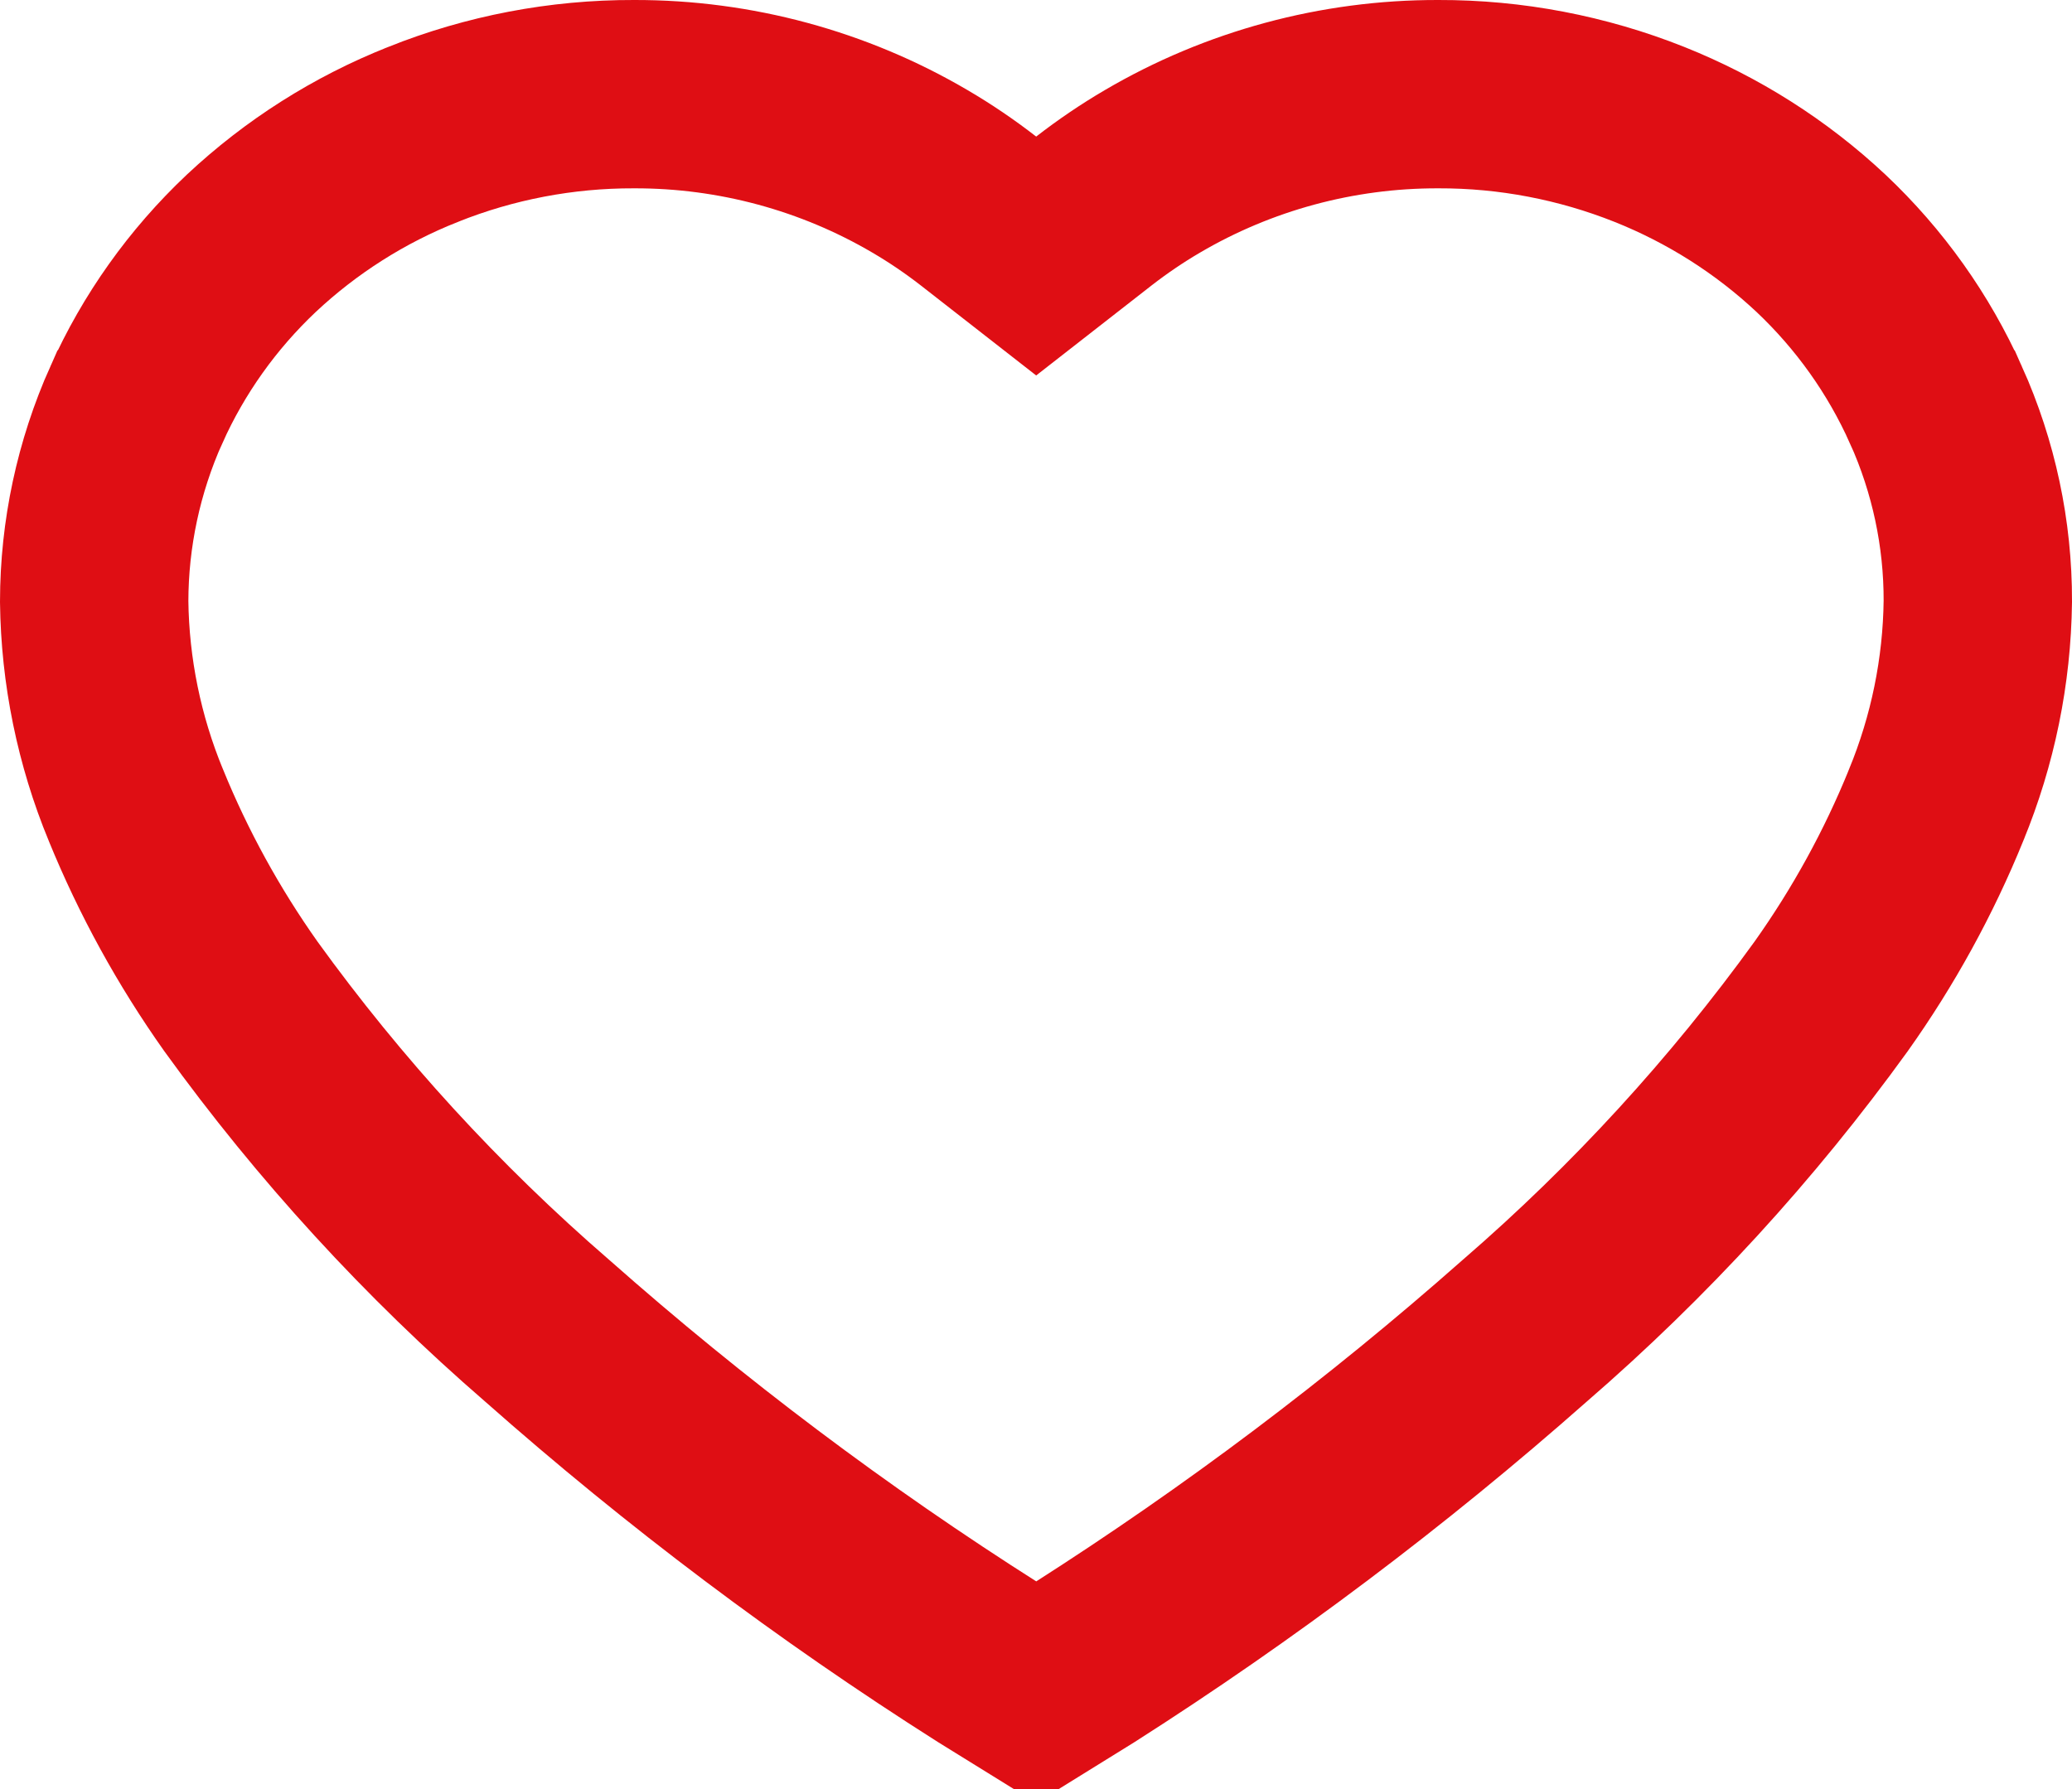 <svg width="22" height="19" viewBox="0 0 22 19" fill="none" xmlns="http://www.w3.org/2000/svg">
<path d="M20.555 4.3L20.556 4.301C20.851 4.958 21.002 5.668 21 6.386C20.991 7.128 20.841 7.861 20.558 8.549L20.557 8.552C20.266 9.268 19.892 9.949 19.443 10.581C18.502 11.884 17.411 13.075 16.192 14.13L16.192 14.13L16.184 14.137C14.723 15.428 13.161 16.604 11.513 17.655L11.003 17.971L10.491 17.654C8.84 16.607 7.277 15.43 5.815 14.137L5.815 14.137L5.807 14.13C4.588 13.075 3.498 11.884 2.558 10.582C2.109 9.948 1.735 9.267 1.443 8.551L1.442 8.549C1.159 7.862 1.009 7.129 1 6.388C1.001 5.669 1.153 4.958 1.447 4.3L1.448 4.299C1.736 3.655 2.151 3.072 2.668 2.584C3.196 2.089 3.814 1.696 4.491 1.428L4.491 1.428L4.493 1.427C5.203 1.143 5.963 0.998 6.73 1L6.735 1C7.804 0.998 8.853 1.282 9.77 1.821L9.77 1.821C9.985 1.947 10.191 2.087 10.387 2.239L11.002 2.719L11.617 2.239C11.813 2.087 12.019 1.947 12.234 1.821L12.234 1.821C13.151 1.282 14.2 0.998 15.269 1L15.273 1C16.041 0.998 16.801 1.144 17.512 1.427L17.512 1.427C18.189 1.697 18.807 2.089 19.335 2.584C19.852 3.072 20.267 3.655 20.555 4.3Z" stroke="#DF0E14" stroke-width="2"/>
</svg>
